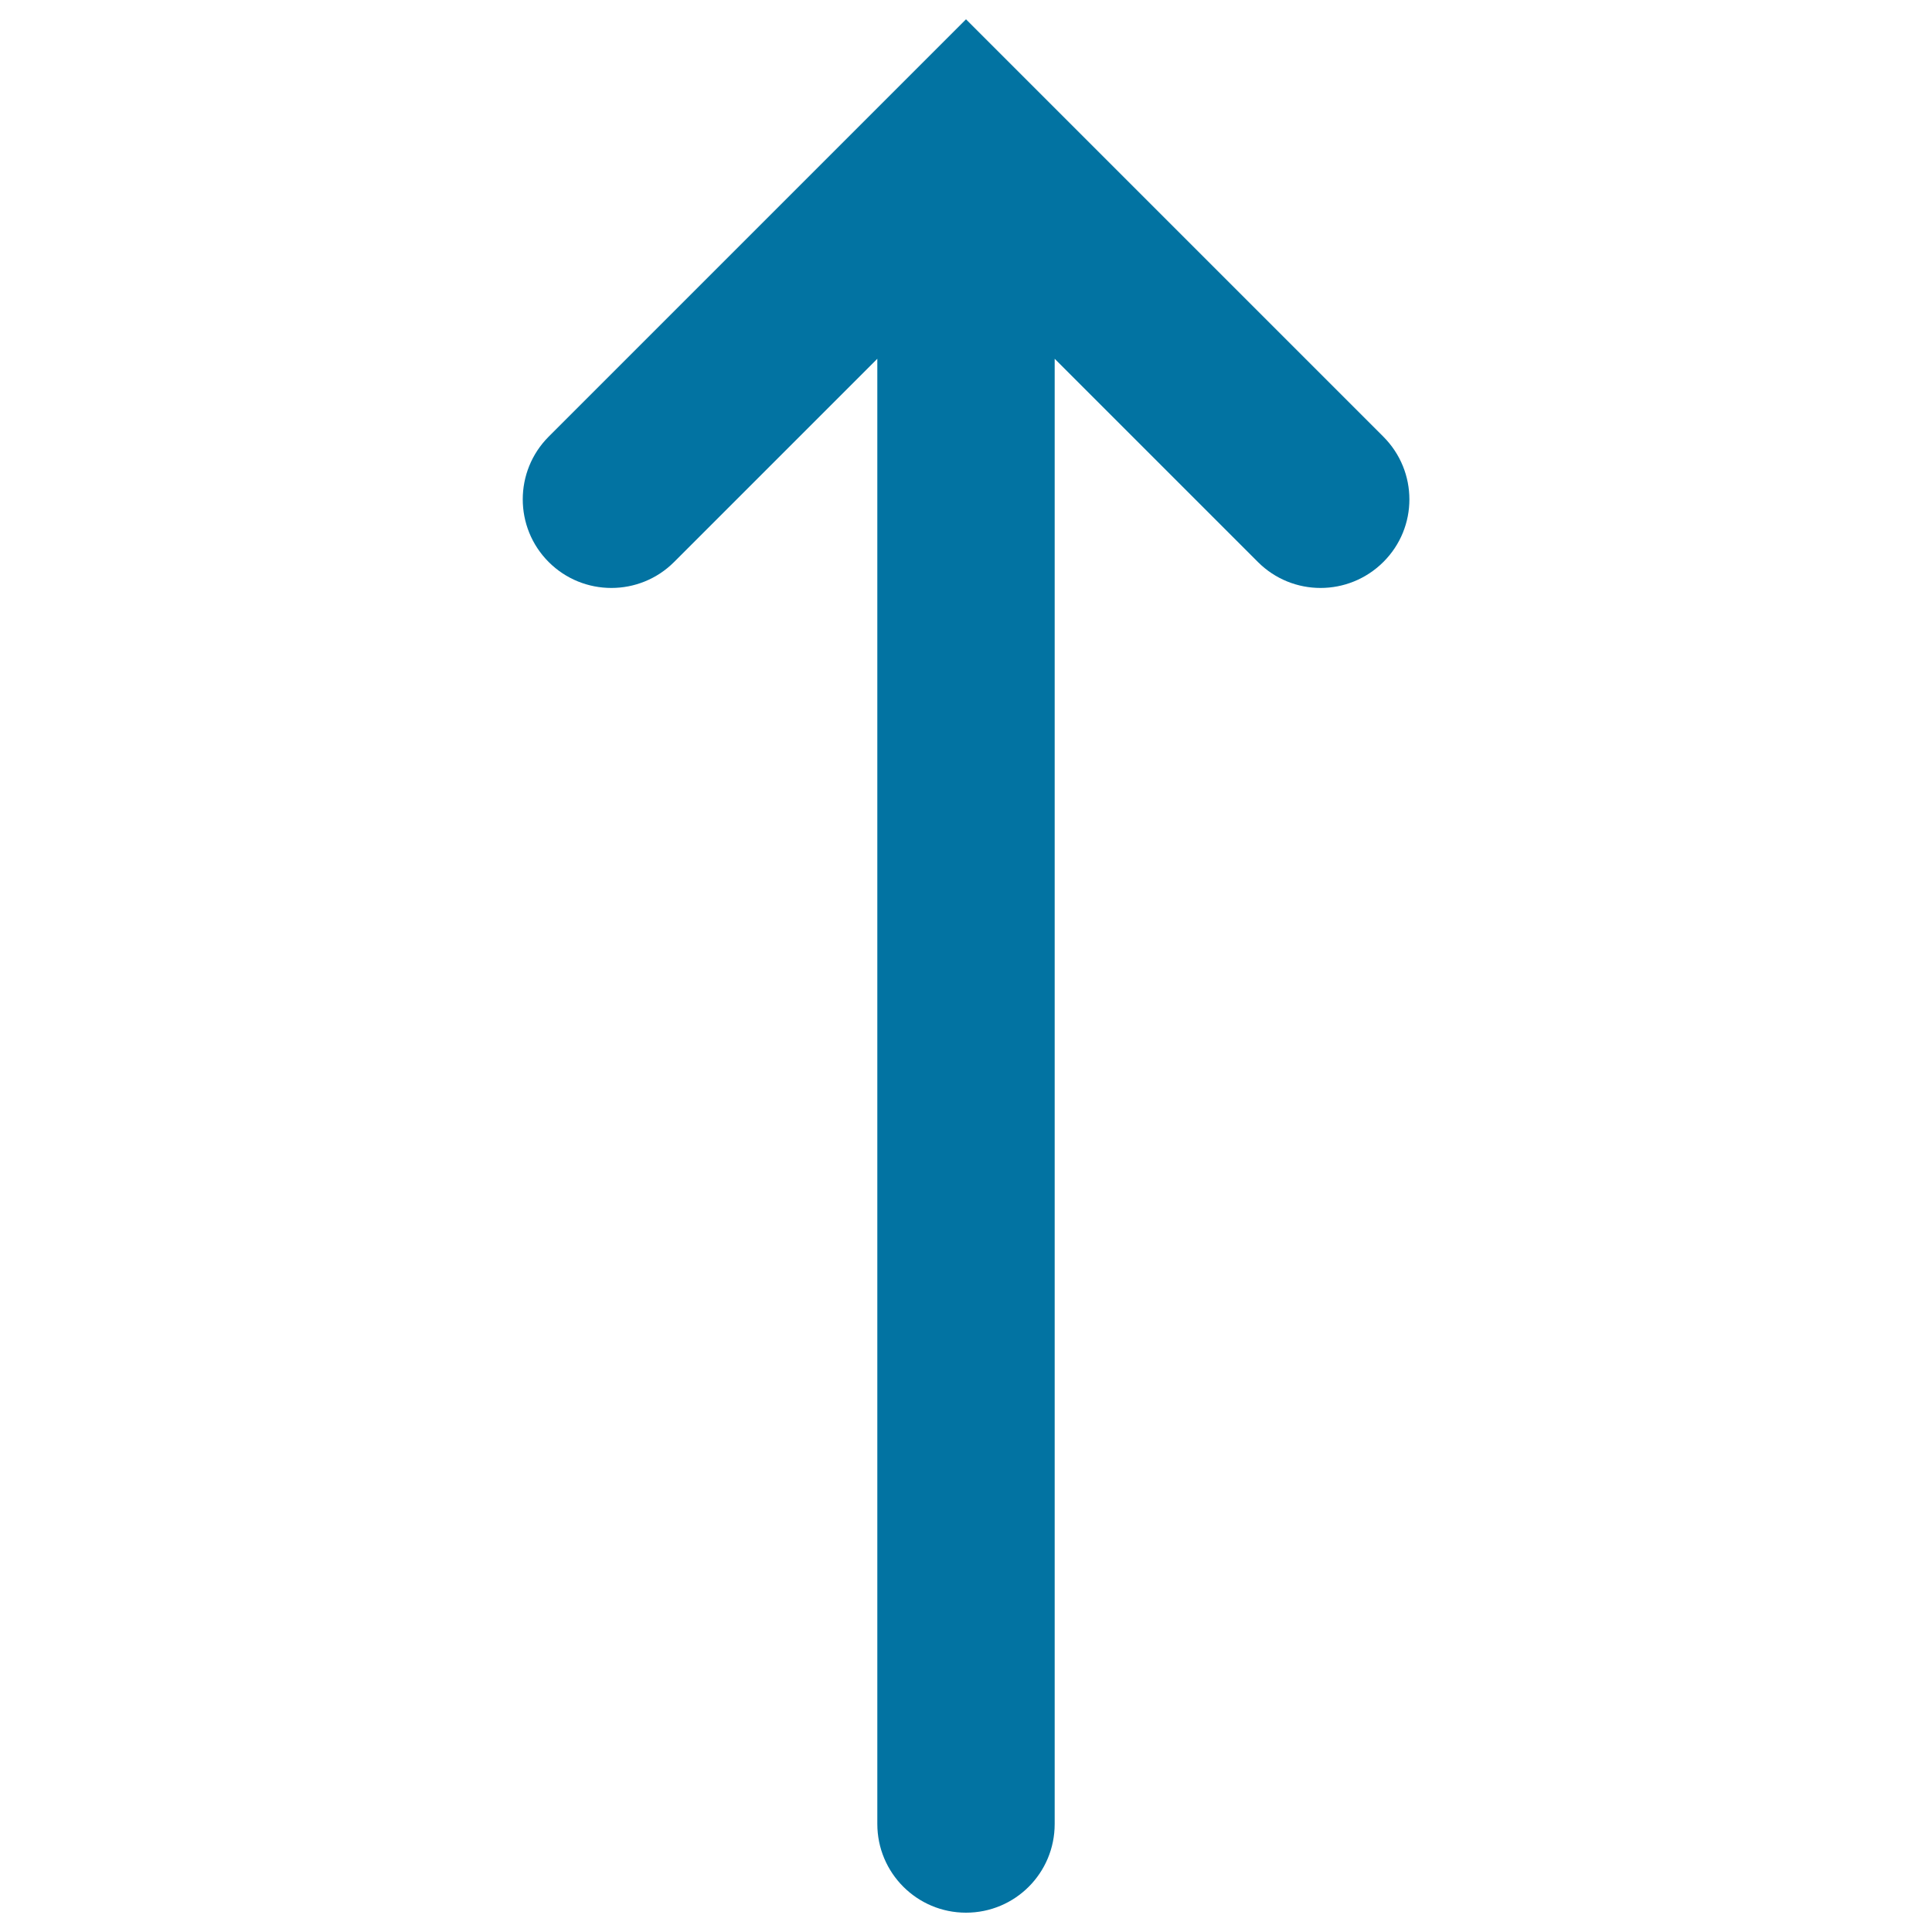 <svg xmlns="http://www.w3.org/2000/svg" viewBox="0 0 1000 1000" style="fill:#0273a2">
<title>Up Arrow SVG icon</title>
<path d="M716,290.9C734,273,734,244,716,226L500,10L284,226c-17.9,17.9-17.9,47,0,64.9c17.9,17.9,47,17.9,64.9,0l105.2-105.2v758.4c0,25.3,20.5,45.9,45.9,45.9c25.4,0,45.9-20.5,45.9-45.9V185.7l105.2,105.2C669,308.8,698,308.8,716,290.9L716,290.9z"/>
</svg>